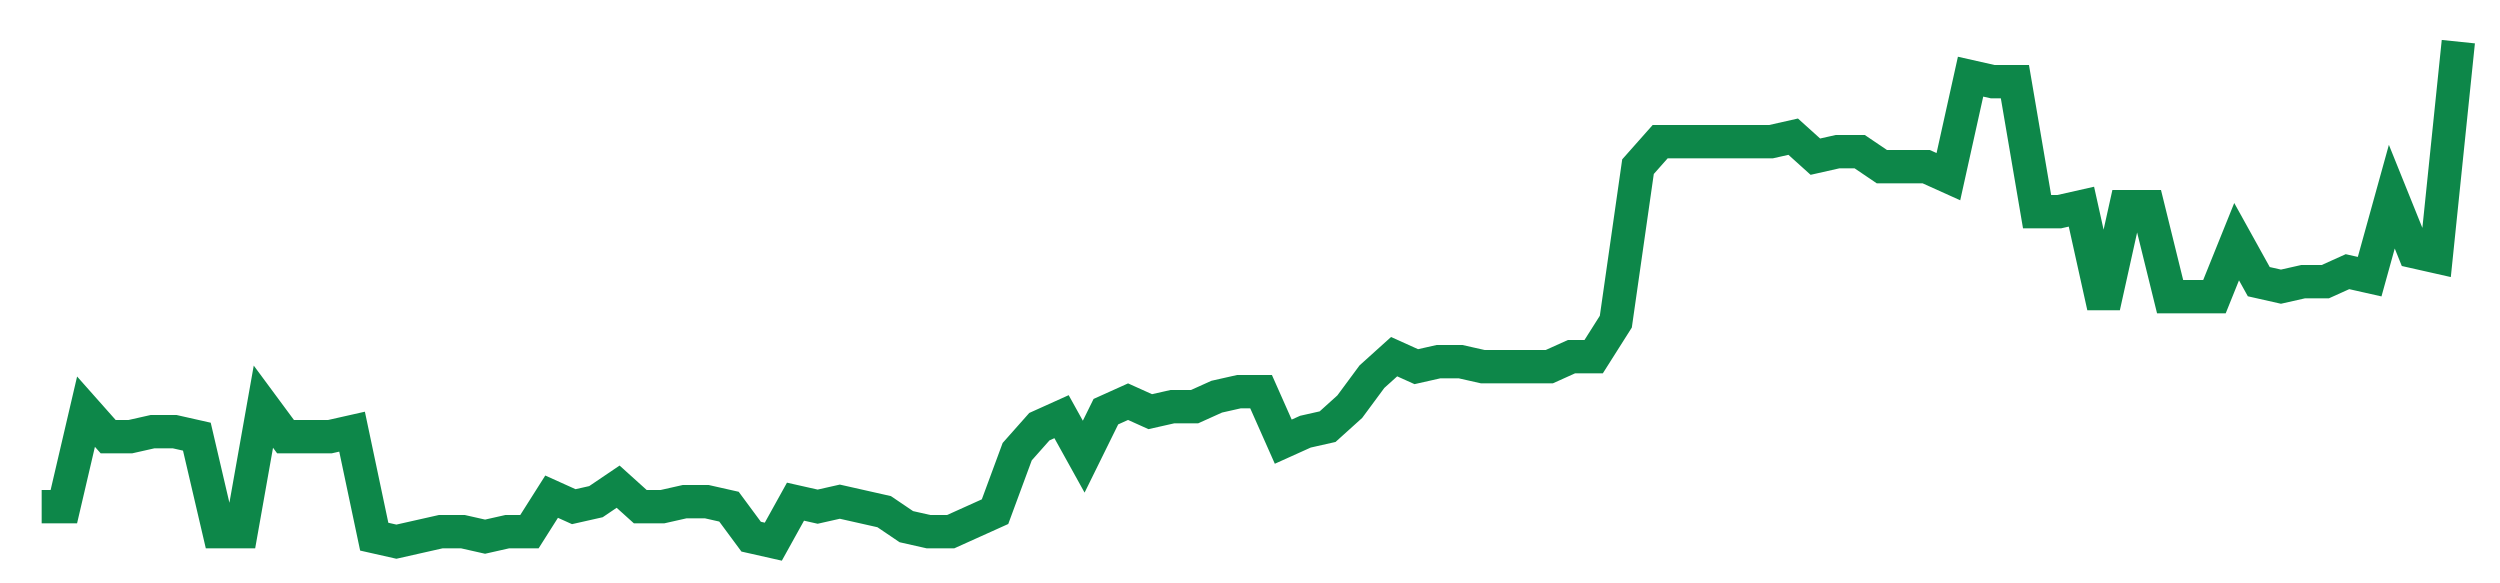 <svg width="300" height="70" viewBox="0 0 300 70" xmlns="http://www.w3.org/2000/svg">
    <path d="M 5,60.8 L 7.661,60.8 L 10.321,49.4 L 12.982,52.4 L 15.642,52.4 L 18.303,51.8 L 20.963,51.8 L 23.624,52.4 L 26.284,63.8 L 28.945,63.8 L 31.606,48.8 L 34.266,52.4 L 36.927,52.4 L 39.587,52.4 L 42.248,51.8 L 44.908,64.4 L 47.569,65 L 50.229,64.4 L 52.89,63.8 L 55.55,63.8 L 58.211,64.4 L 60.872,63.8 L 63.532,63.8 L 66.193,59.6 L 68.853,60.8 L 71.514,60.2 L 74.174,58.4 L 76.835,60.8 L 79.495,60.8 L 82.156,60.2 L 84.817,60.2 L 87.477,60.8 L 90.138,64.4 L 92.798,65 L 95.459,60.2 L 98.119,60.8 L 100.78,60.2 L 103.44,60.8 L 106.101,61.4 L 108.761,63.2 L 111.422,63.8 L 114.083,63.8 L 116.743,62.6 L 119.404,61.4 L 122.064,54.2 L 124.725,51.2 L 127.385,50 L 130.046,54.8 L 132.706,49.4 L 135.367,48.2 L 138.028,49.4 L 140.688,48.8 L 143.349,48.8 L 146.009,47.6 L 148.67,47 L 151.33,47 L 153.991,53 L 156.651,51.8 L 159.312,51.2 L 161.972,48.8 L 164.633,45.2 L 167.294,42.8 L 169.954,44 L 172.615,43.4 L 175.275,43.4 L 177.936,44 L 180.596,44 L 183.257,44 L 185.917,44 L 188.578,42.8 L 191.239,42.8 L 193.899,38.6 L 196.56,20 L 199.22,17 L 201.881,17 L 204.541,17 L 207.202,17 L 209.862,17 L 212.523,17 L 215.183,16.4 L 217.844,18.8 L 220.505,18.2 L 223.165,18.2 L 225.826,20 L 228.486,20 L 231.147,20 L 233.807,21.2 L 236.468,9.2 L 239.128,9.8 L 241.789,9.8 L 244.45,25.4 L 247.11,25.4 L 249.771,24.8 L 252.431,36.8 L 255.092,24.8 L 257.752,24.8 L 260.413,35.6 L 263.073,35.6 L 265.734,35.6 L 268.394,29 L 271.055,33.8 L 273.716,34.4 L 276.376,33.8 L 279.037,33.8 L 281.697,32.6 L 284.358,33.2 L 287.018,23.6 L 289.679,30.2 L 292.339,30.8 L 295,5" fill="none" stroke="#0D8749" stroke-width="4"/>
</svg>